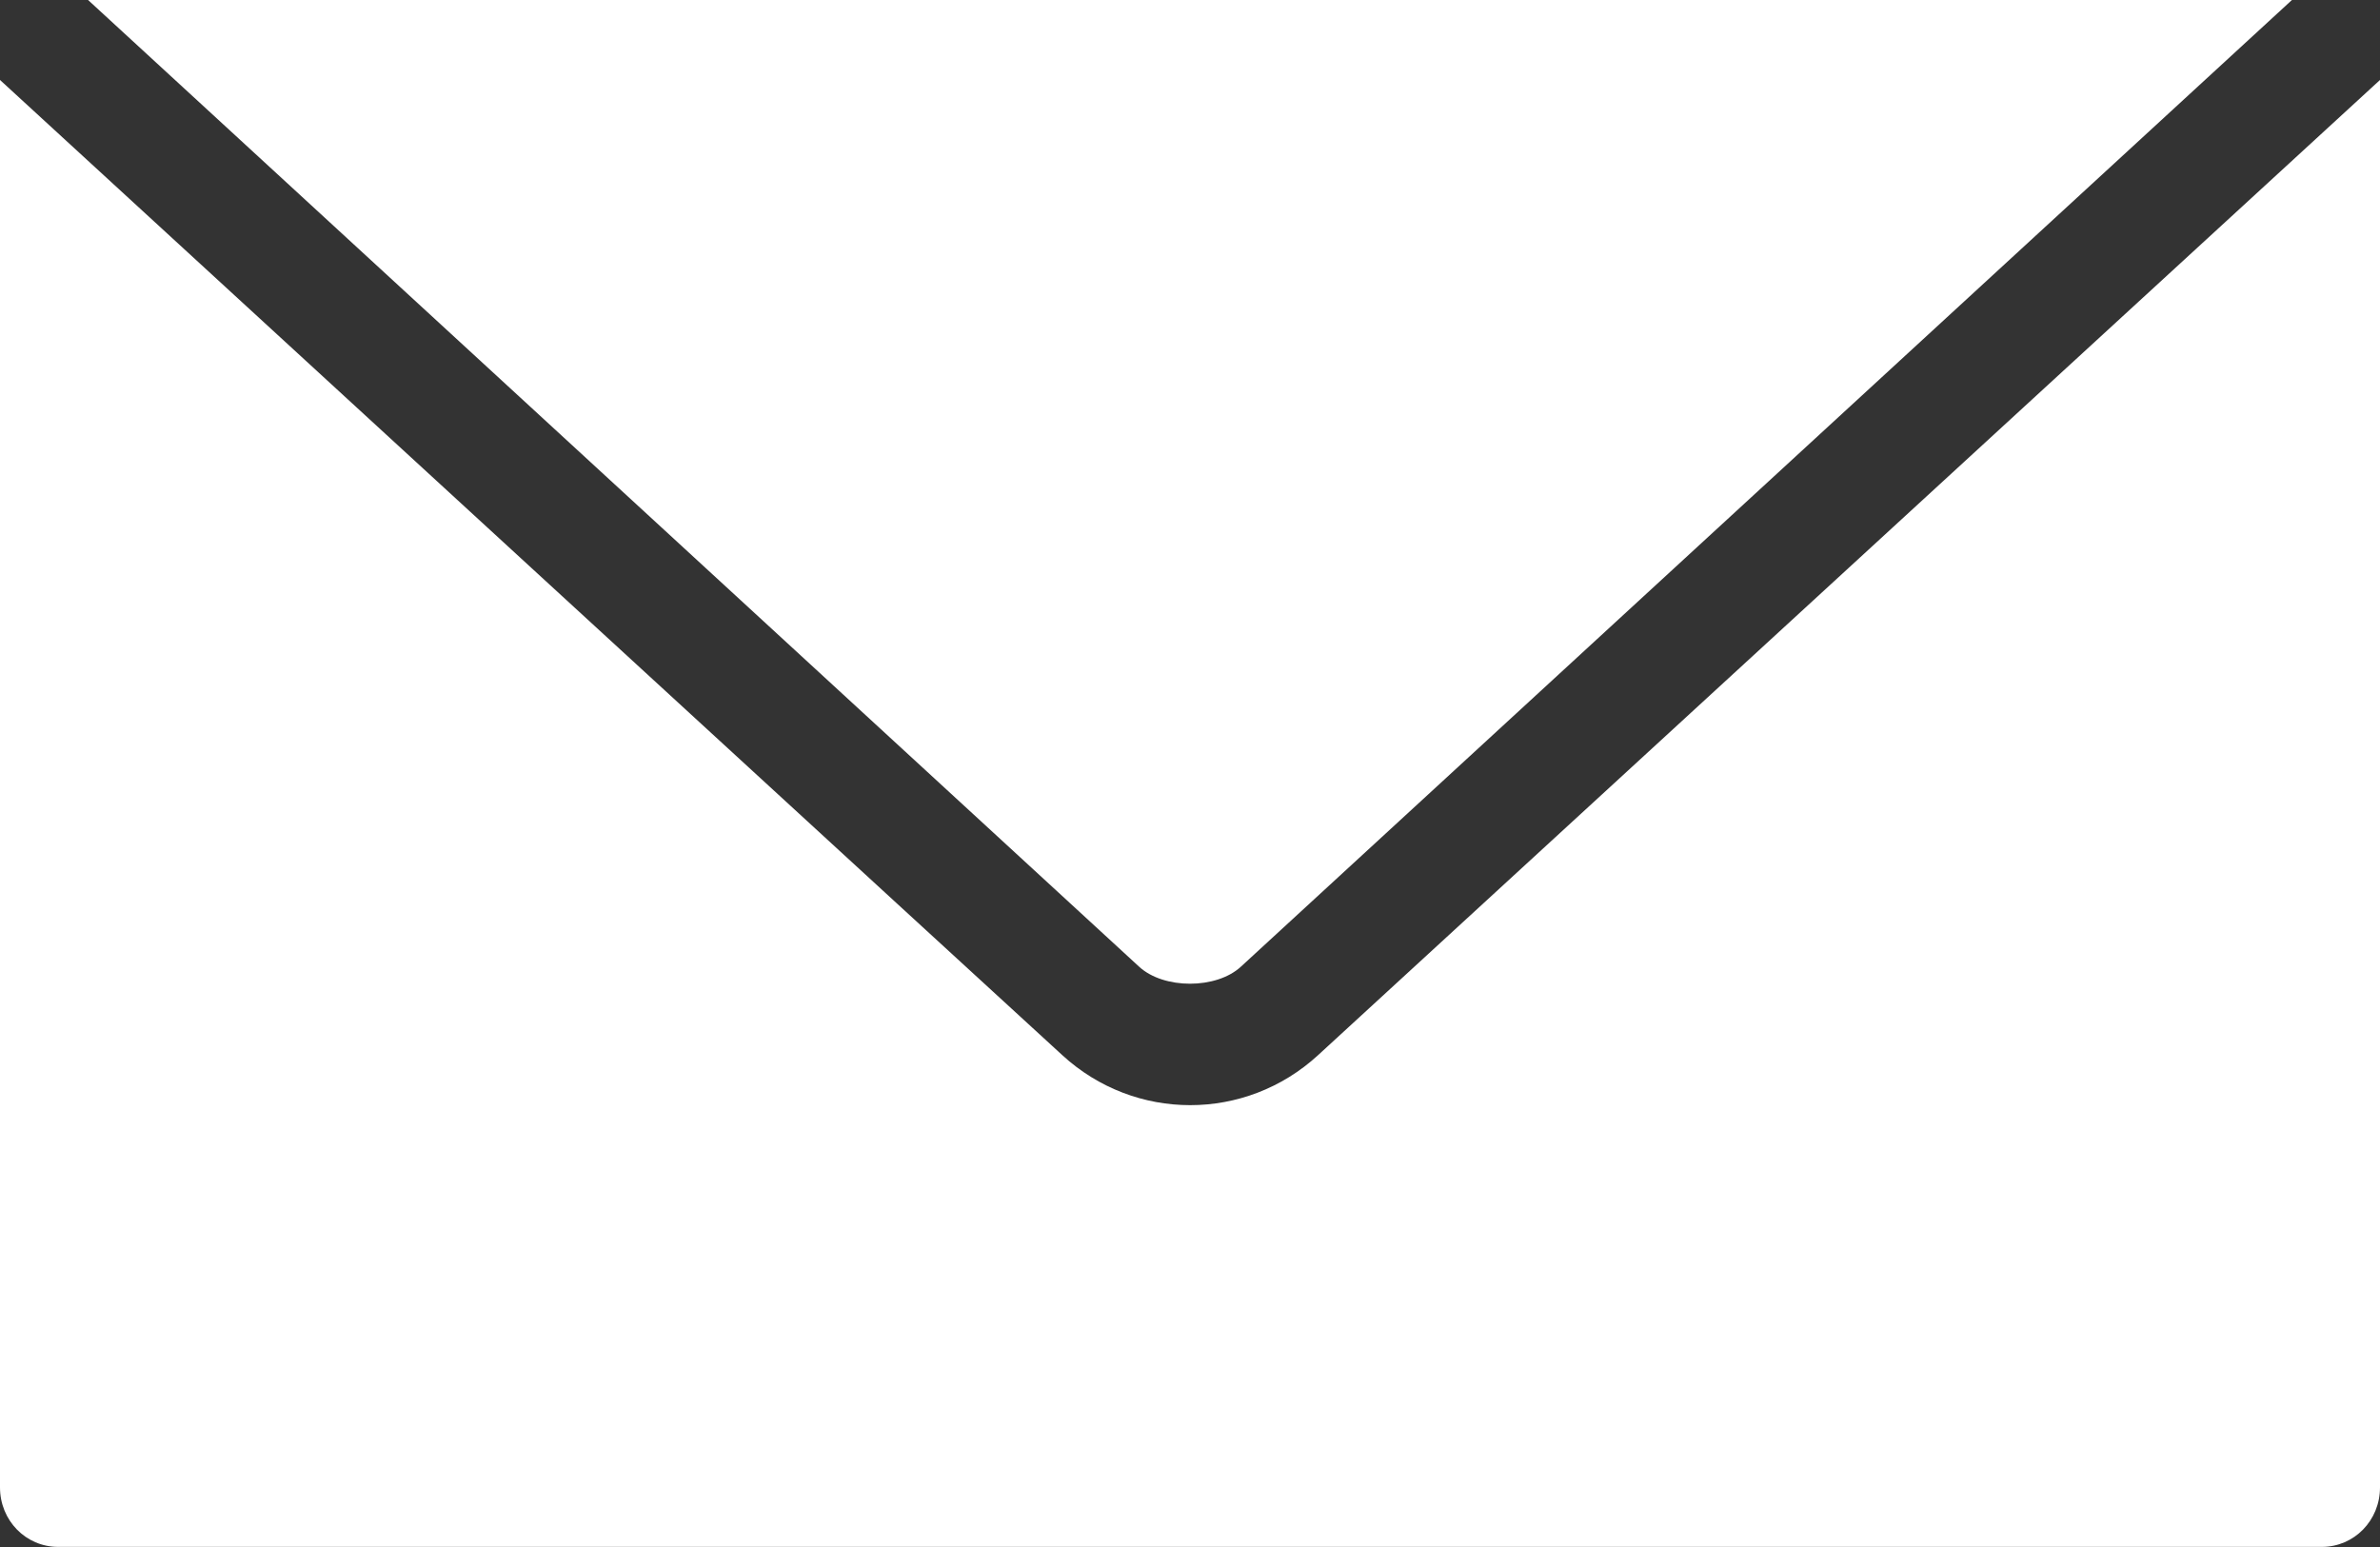 <svg width="20" height="13" viewBox="0 0 20 13" fill="none" xmlns="http://www.w3.org/2000/svg">
<rect x="0" y="0" width="20" height="13" fill="#333333" stroke="none"/>
<g clip-path="url(#clip0_102_183)">
<path d="M0.739 -0.001L9.573 8.124C9.78 8.314 10.22 8.314 10.427 8.124L19.261 -0.001H0.739ZM0 0.672V12.499C0 12.777 0.217 12.999 0.488 12.999H19.512C19.783 12.999 20 12.777 20 12.499V0.672L11.076 8.867C10.466 9.427 9.537 9.427 8.927 8.867C8.924 8.867 0 0.672 0 0.672Z" fill="white"/>
</g>
<defs>
<clipPath id="clip0_102_183">
<rect width="20" height="13" fill="white"/>
</clipPath>
</defs>
</svg>
